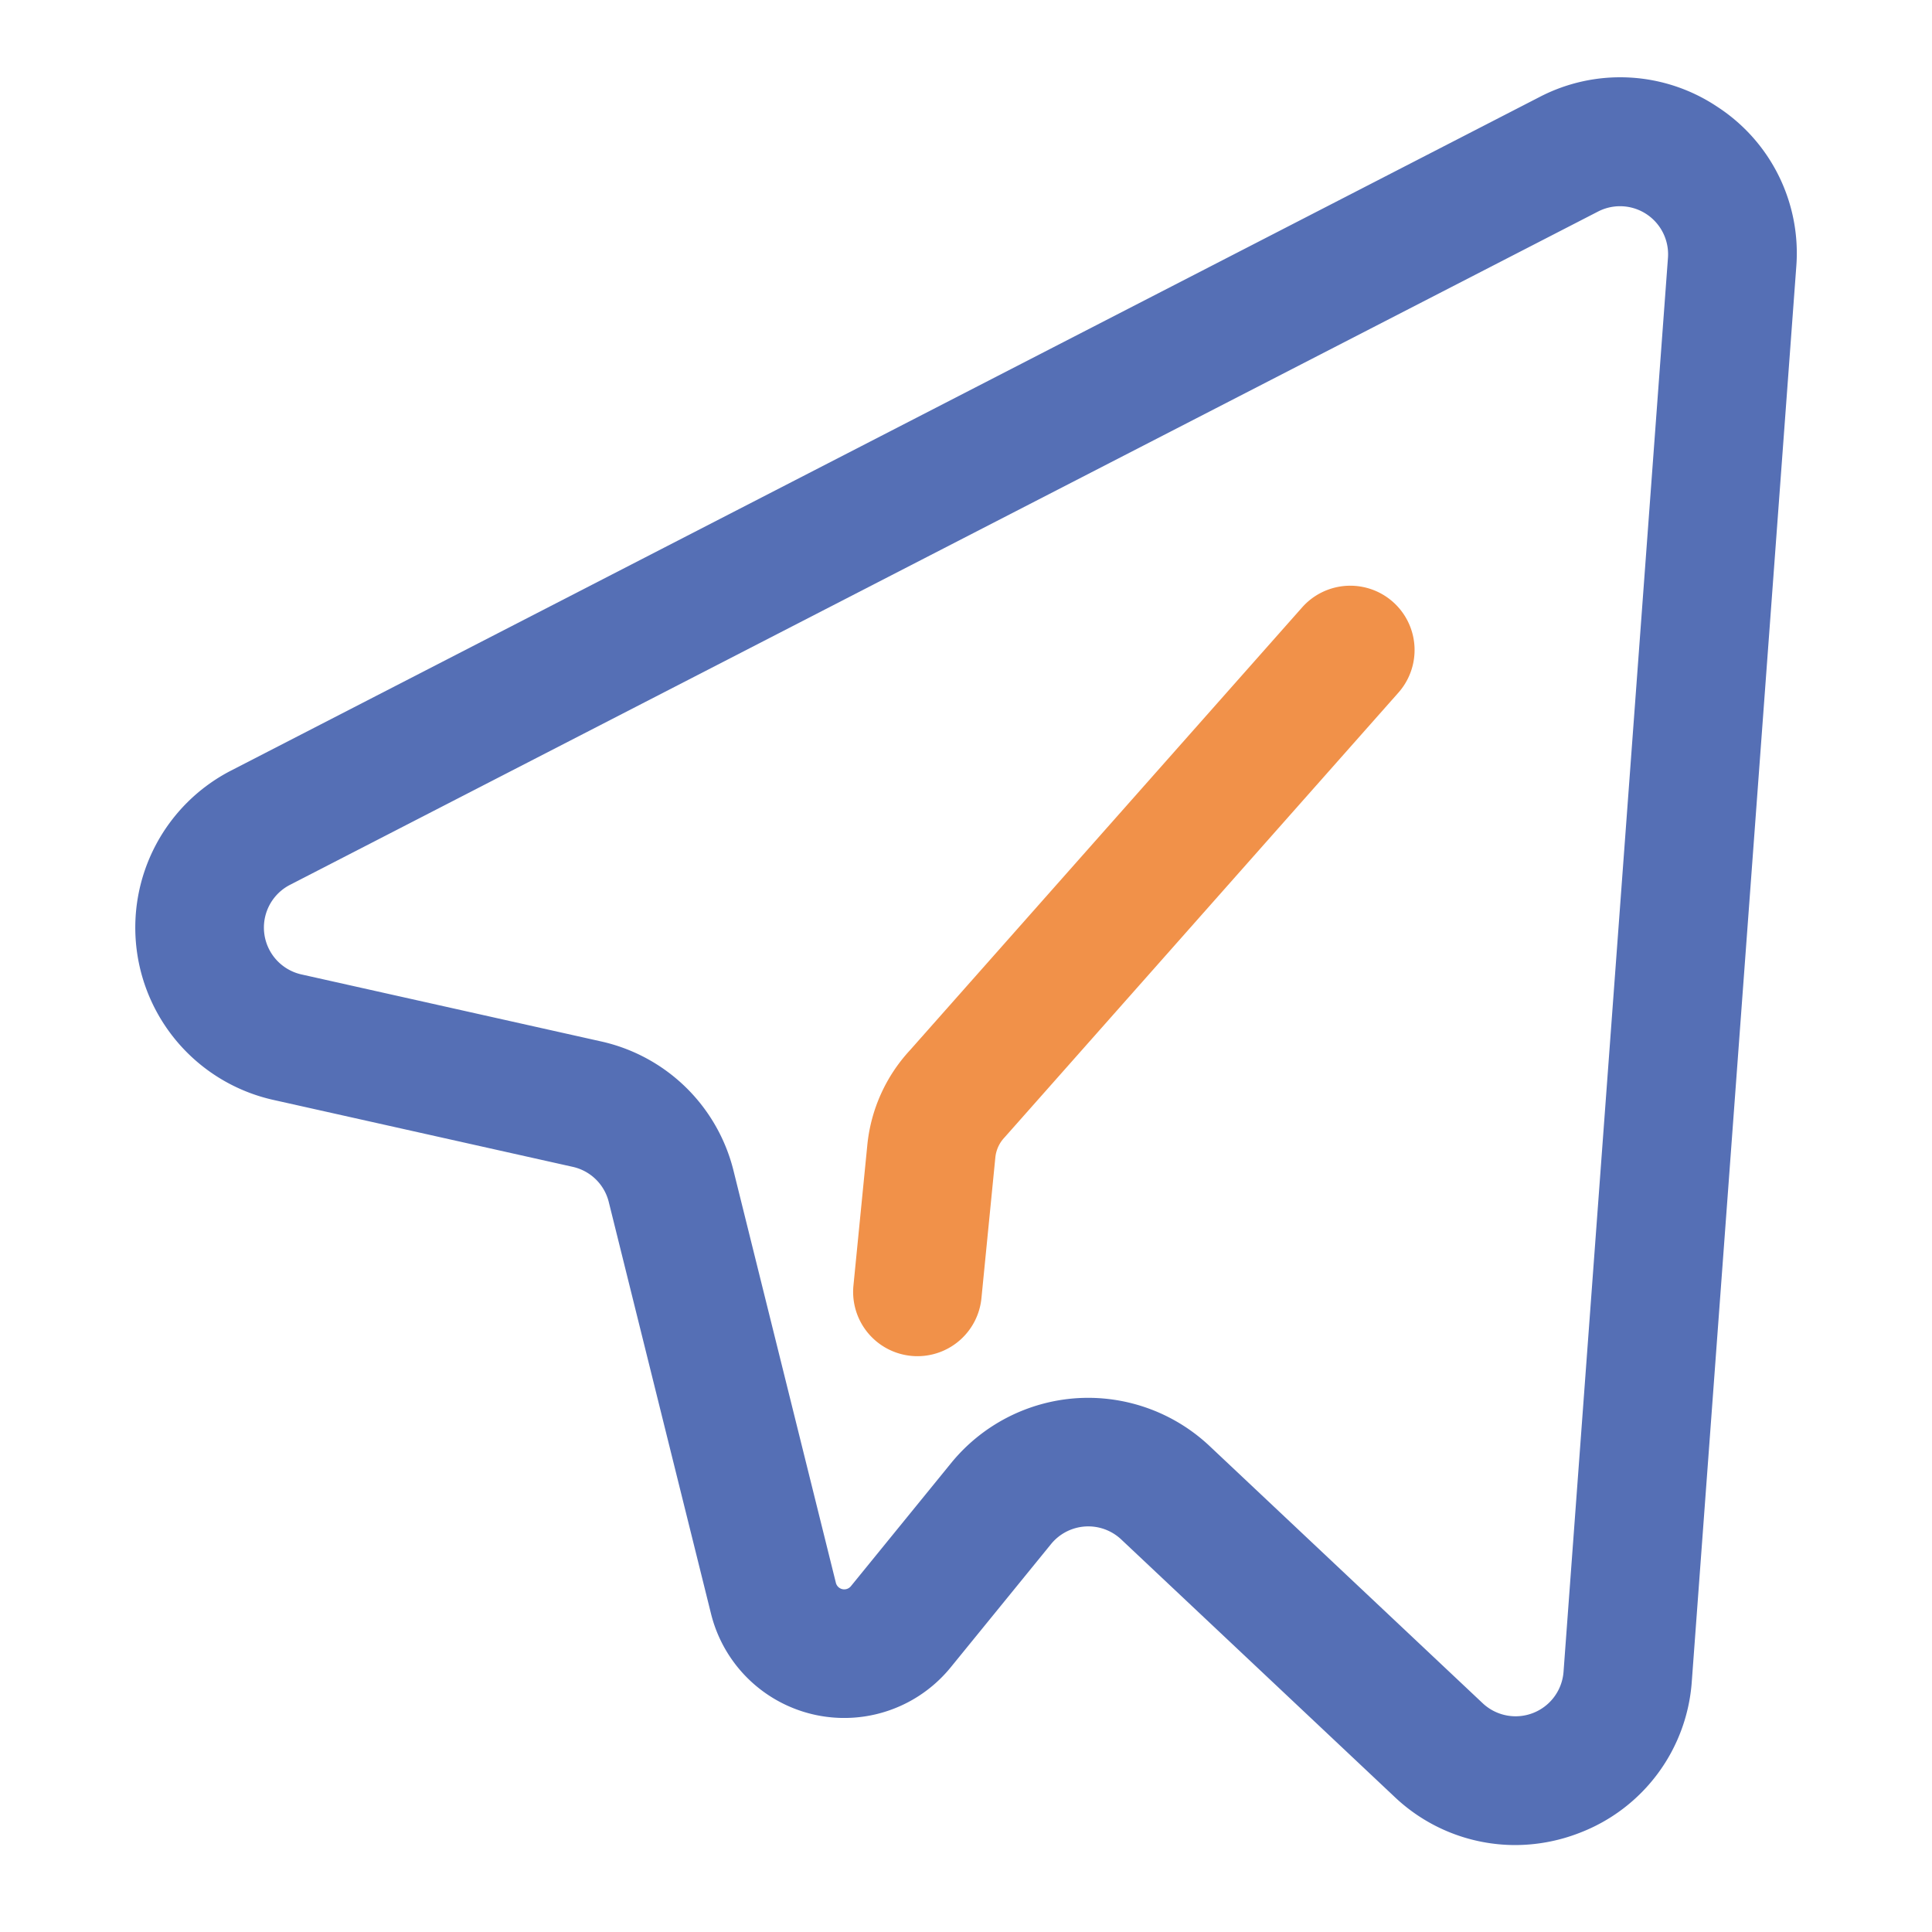 <?xml version="1.0" standalone="no"?><!DOCTYPE svg PUBLIC "-//W3C//DTD SVG 1.1//EN" "http://www.w3.org/Graphics/SVG/1.1/DTD/svg11.dtd"><svg class="icon" width="200px" height="200.00px" viewBox="0 0 1024 1024" version="1.1" xmlns="http://www.w3.org/2000/svg"><path d="M910.336 56.678a92.59 92.59 0 0 0-94.551-5.156L122.476 408.412a93.594 93.594 0 0 0 22.42 174.566l158.612 35.461a25.324 25.324 0 0 1 19.169 18.714l54.19 218.209a72.745 72.745 0 0 0 127.022 28.365l53.166-65.311a25.472 25.472 0 0 1 37.228-2.468L739.092 952.32a92.954 92.954 0 0 0 63.928 25.6 94.356 94.356 0 0 0 34.217-6.472 92.841 92.841 0 0 0 59.459-80.353l55.347-749.46A92.488 92.488 0 0 0 910.336 56.678z m-81.628 829.404a25.472 25.472 0 0 1-42.865 16.655L641.024 766.356a93.957 93.957 0 0 0-64.271-25.477q-3.072 0-6.144 0.2a93.932 93.932 0 0 0-66.468 34.34L451.005 840.704a4.562 4.562 0 0 1-7.972-1.777l-54.19-218.184A93.097 93.097 0 0 0 318.403 551.936l-158.607-35.461a25.457 25.457 0 0 1-6.108-47.483l693.299-356.864a25.472 25.472 0 0 1 37.069 24.509z" fill="#556FB5" /><path d="M690.15 321.94l-207.805 234.65a86.487 86.487 0 0 0-22.636 50.176l-7.368 74.619a34.074 34.074 0 0 0 30.572 37.253q1.71 0.169 3.389 0.169a34.084 34.084 0 0 0 33.879-30.72l7.373-74.614a17.976 17.976 0 0 1 4.808-10.537L741.202 367.104a34.079 34.079 0 0 0-51.052-45.164z" fill="#F19149" /></svg>